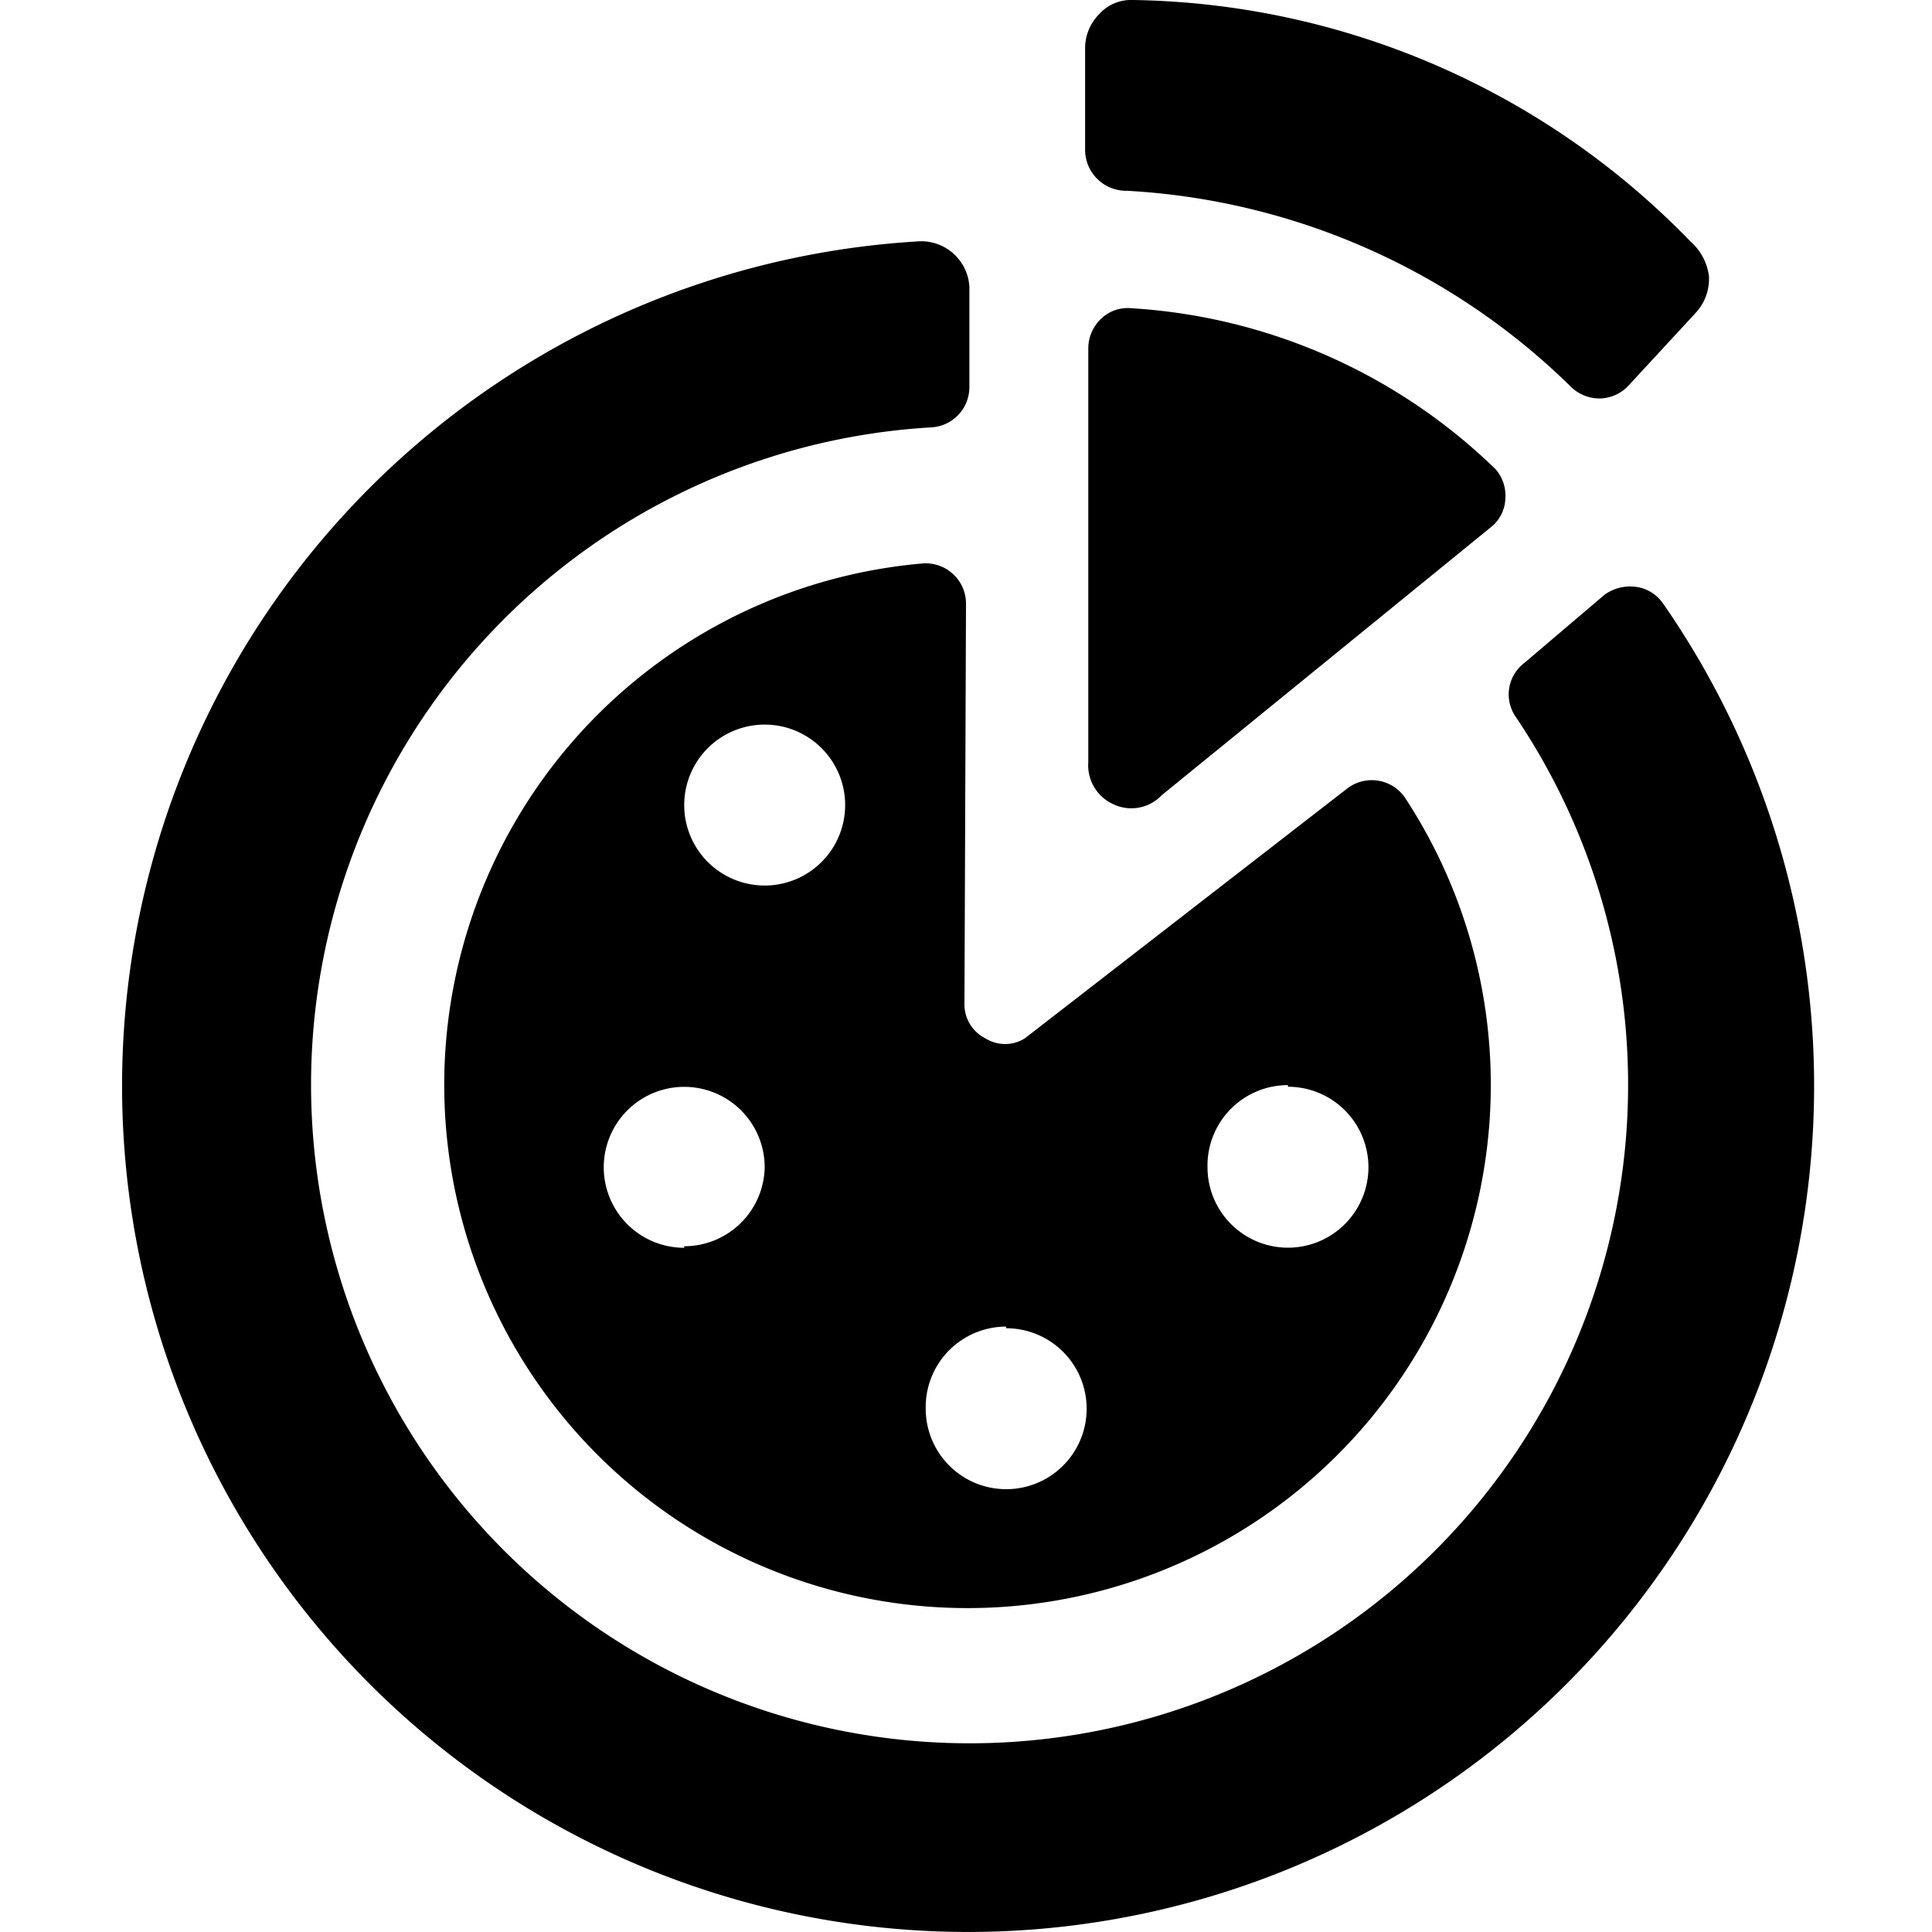 <svg xmlns="http://www.w3.org/2000/svg" viewBox="0 0 20 20" id="Fast-Food-Pizza--Streamline-Ultimate" height="20" width="20">
  <desc>
    Fast Food Pizza Streamline Icon: https://streamlinehq.com
  </desc>
  <g>
    <path d="M11.542 8.333a0.433 0.433 0 0 0 0.483 -0.1l3.408 -2.775a0.392 0.392 0 0 0 0.15 -0.292 0.417 0.417 0 0 0 -0.1 -0.308 5.925 5.925 0 0 0 -3.767 -1.667 0.4 0.4 0 0 0 -0.317 0.108 0.425 0.425 0 0 0 -0.133 0.308v4.283a0.442 0.442 0 0 0 0.275 0.442Z" fill="#000000" stroke-width="0.833"></path>
    <path d="M11.667 1.975a7.117 7.117 0 0 1 4.583 2.017 0.425 0.425 0 0 0 0.308 0.133 0.417 0.417 0 0 0 0.3 -0.133l0.7 -0.758a0.517 0.517 0 0 0 0.133 -0.375A0.575 0.575 0 0 0 17.5 2.5a8.2 8.2 0 0 0 -5.775 -2.5 0.442 0.442 0 0 0 -0.342 0.142 0.5 0.5 0 0 0 -0.15 0.358v1.058a0.425 0.425 0 0 0 0.433 0.417Z" fill="#000000" stroke-width="0.833"></path>
    <path d="M17.217 6.25a0.4 0.4 0 0 0 -0.283 -0.175 0.45 0.45 0 0 0 -0.325 0.083l-0.833 0.708a0.408 0.408 0 0 0 -0.083 0.558 6.817 6.817 0 1 1 -6.05 -3 0.417 0.417 0 0 0 0.392 -0.417V2.967a0.5 0.5 0 0 0 -0.55 -0.467 8.758 8.758 0 1 0 7.733 3.75Z" fill="#000000" stroke-width="0.833"></path>
    <path d="M10 6.25a0.417 0.417 0 0 0 -0.45 -0.417 5.417 5.417 0 1 0 5 2.433 0.417 0.417 0 0 0 -0.608 -0.1l-3.333 2.583a0.383 0.383 0 0 1 -0.408 0 0.392 0.392 0 0 1 -0.217 -0.35Zm-2.917 6.667a0.833 0.833 0 1 1 0.833 -0.833 0.833 0.833 0 0 1 -0.833 0.817Zm0.833 -3.75a0.833 0.833 0 1 1 0.833 -0.833 0.833 0.833 0 0 1 -0.833 0.833Zm5.417 2.083a0.833 0.833 0 1 1 -0.833 0.833 0.833 0.833 0 0 1 0.833 -0.85Zm-2.917 2.5a0.833 0.833 0 1 1 -0.833 0.833 0.833 0.833 0 0 1 0.833 -0.85Z" fill="#000000" stroke-width="0.833"></path>
  </g>
</svg>